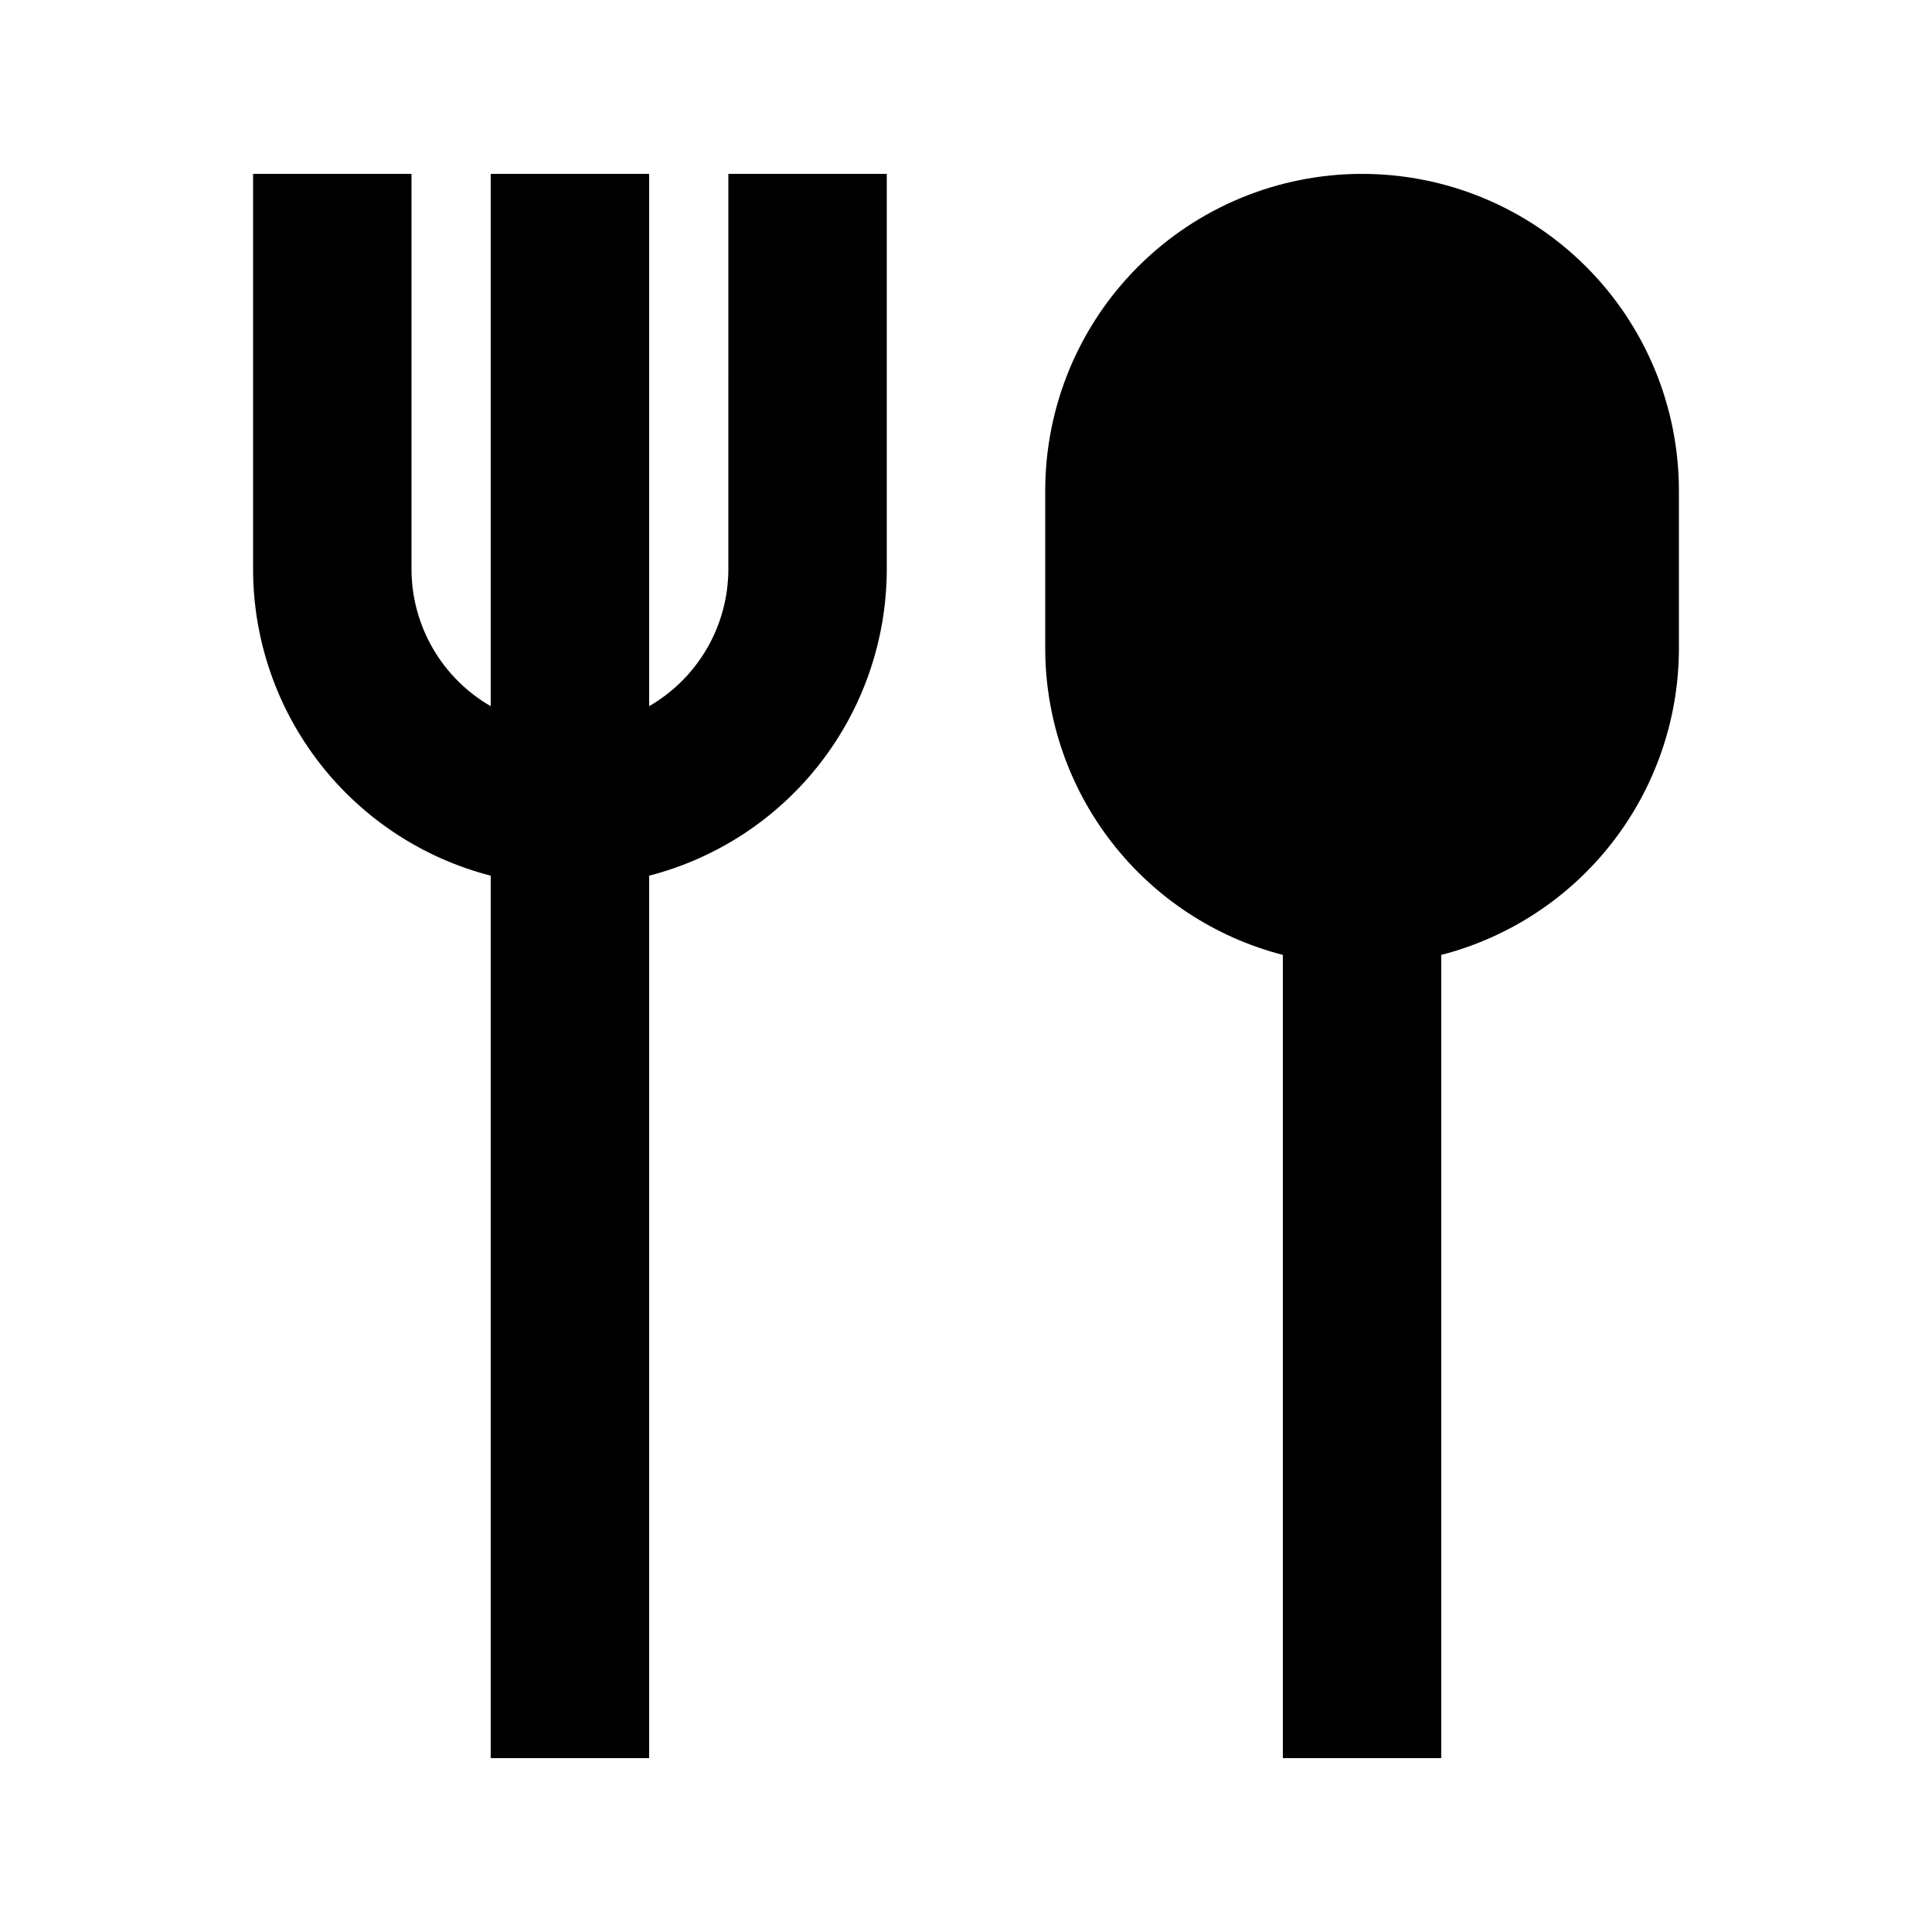 <?xml version="1.0" encoding="UTF-8"?>
<!-- Uploaded to: ICON Repo, www.svgrepo.com, Generator: ICON Repo Mixer Tools -->
<svg fill="#000000" width="800px" height="800px" version="1.1" viewBox="144 144 512 512" xmlns="http://www.w3.org/2000/svg">
 <g>
  <path d="m337.02 295.04c-0.09 14.906-8.082 28.652-20.992 36.105v-141.07h-41.984v141.07c-12.914-7.453-20.902-21.199-20.992-36.105v-104.96h-41.984v104.96c0.059 18.566 6.273 36.594 17.668 51.254 11.395 14.66 27.328 25.133 45.309 29.773v233.85h41.984v-233.85c17.977-4.641 33.91-15.113 45.305-29.773 11.398-14.66 17.609-32.688 17.672-51.254v-104.96h-41.984z"/>
  <path d="m504.96 190.08c-22.27 0-43.625 8.848-59.371 24.594-15.75 15.746-24.594 37.105-24.594 59.375v41.984c0.059 18.566 6.273 36.594 17.668 51.254 11.395 14.66 27.328 25.133 45.305 29.773v212.86h41.984v-212.86c17.98-4.641 33.914-15.113 45.309-29.773 11.395-14.66 17.609-32.688 17.668-51.254v-41.984c0-22.27-8.844-43.629-24.594-59.375-15.746-15.746-37.102-24.594-59.375-24.594z"/>
 </g>
</svg>